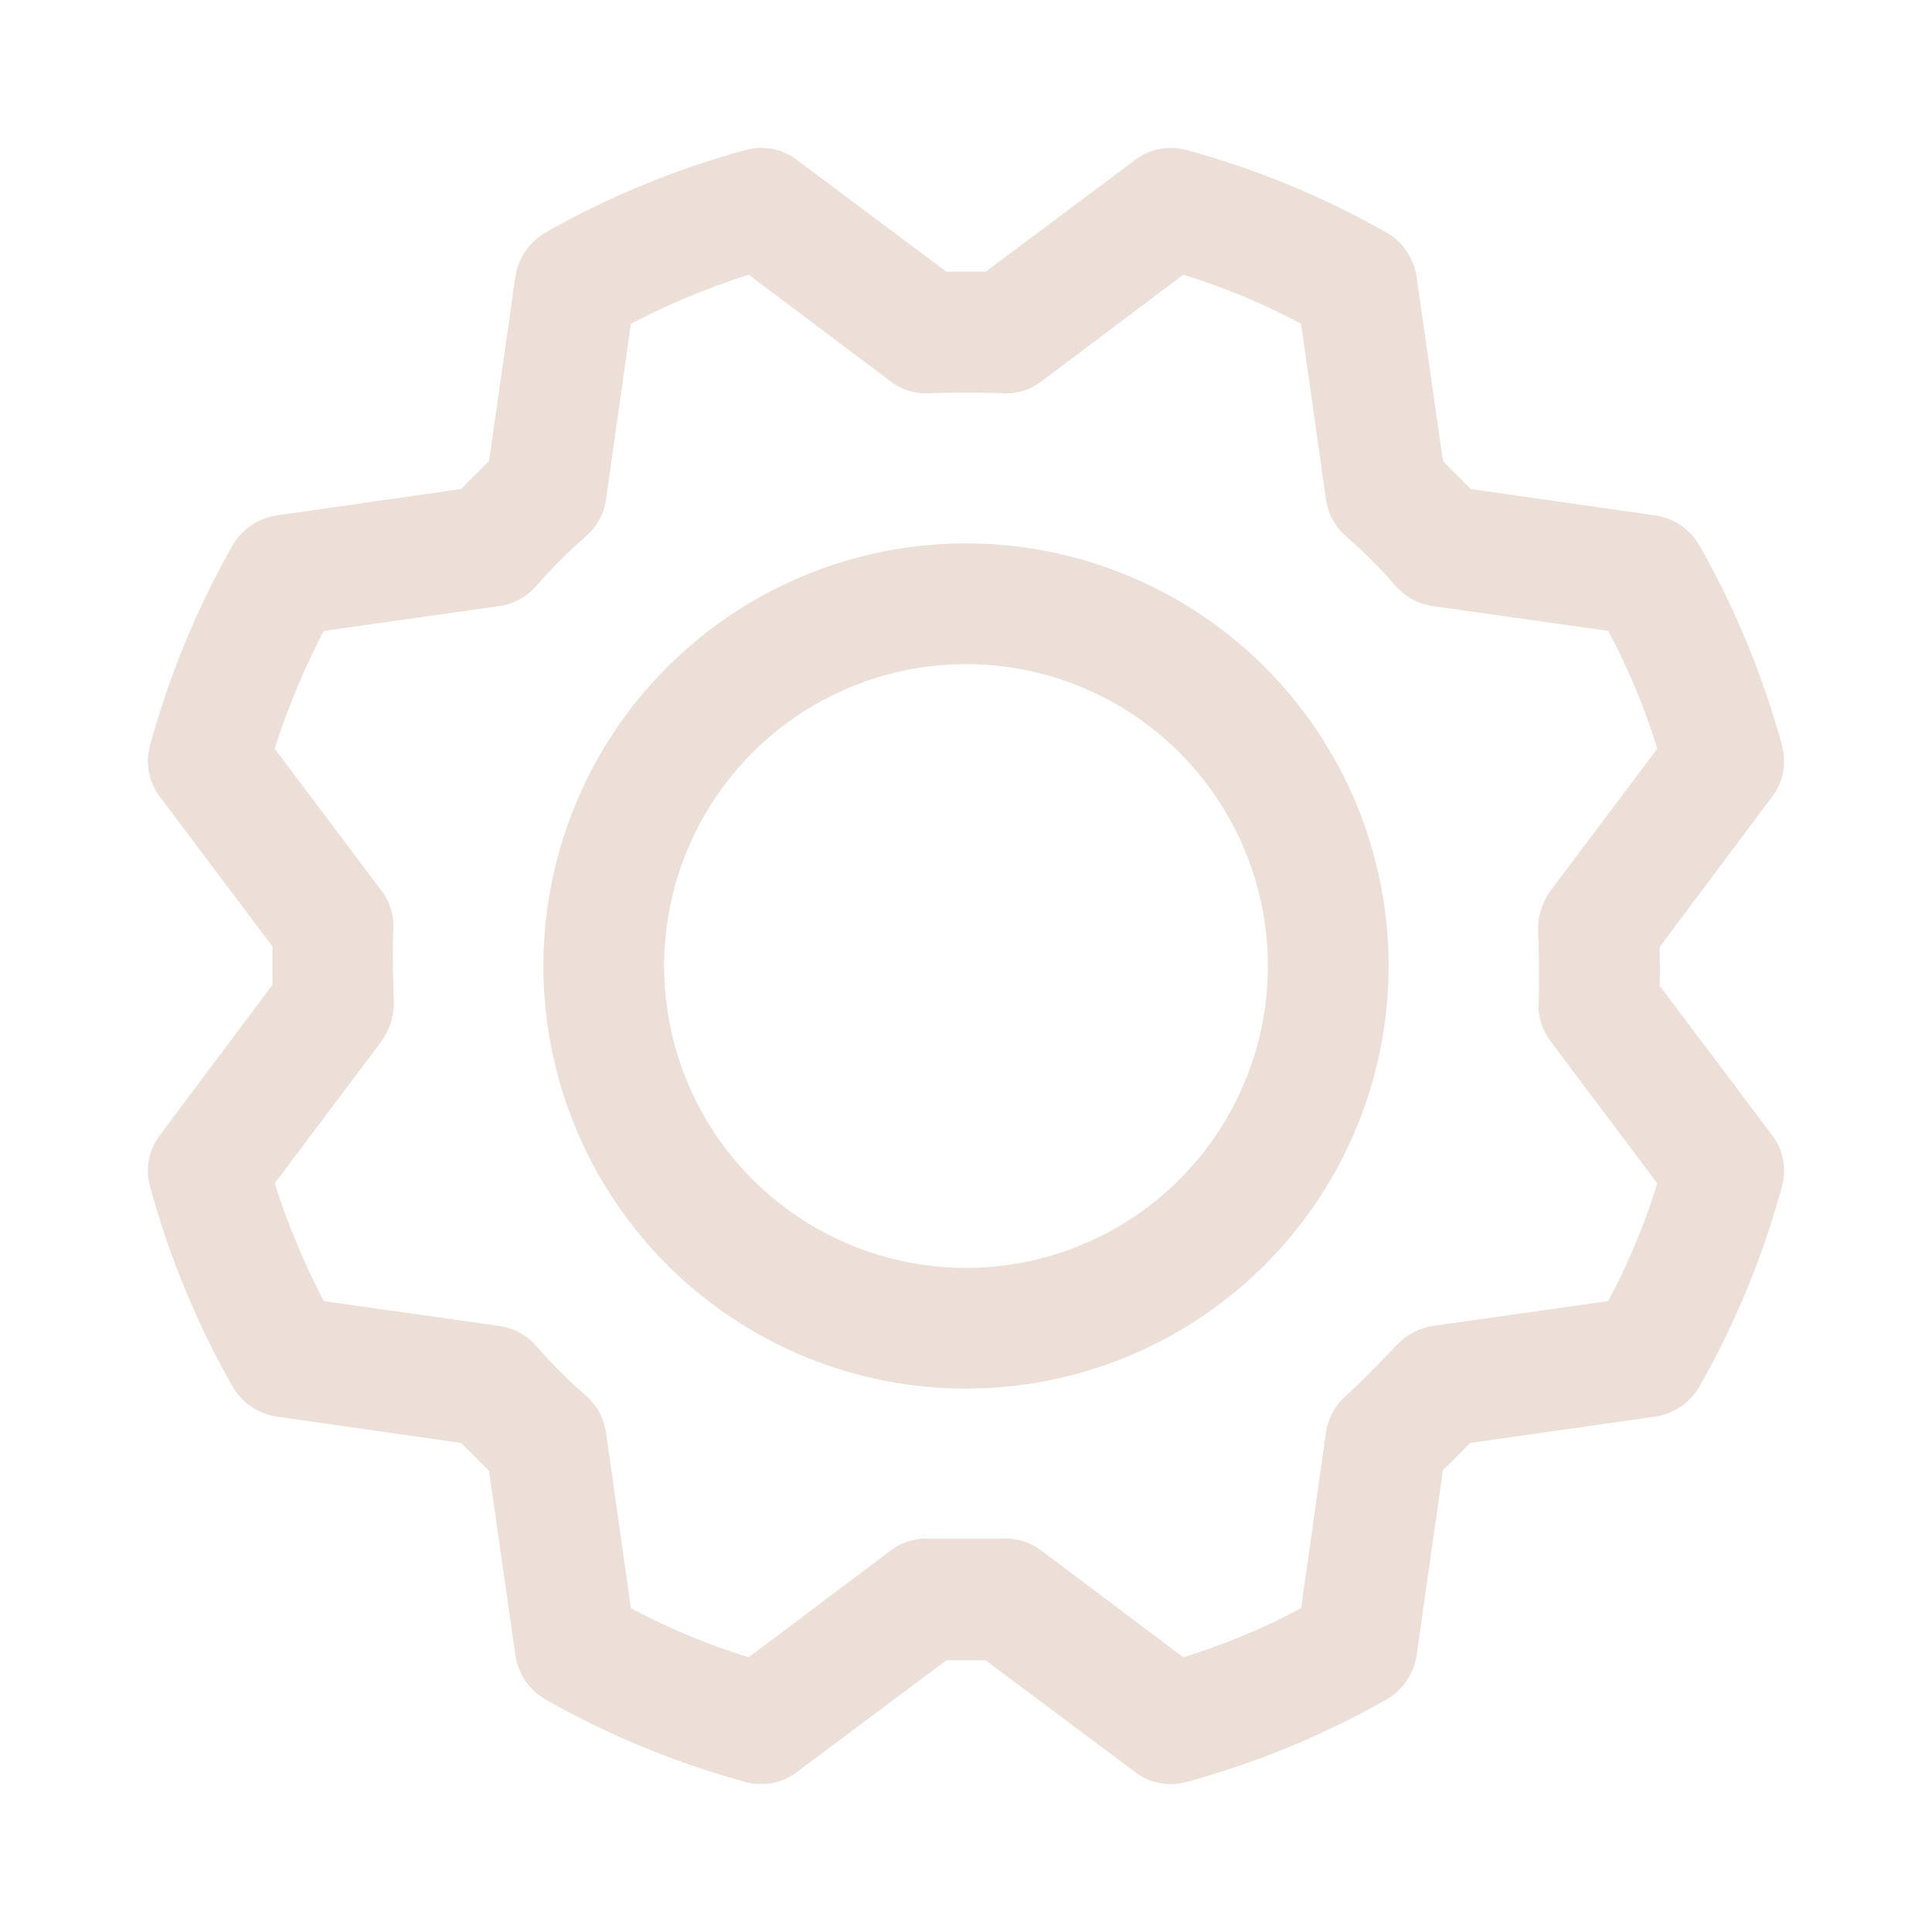 <svg xmlns="http://www.w3.org/2000/svg" width="150" height="150" viewBox="0 0 150 150" fill="none"> <path d="M75 42.188C68.51 42.188 62.166 44.112 56.77 47.717C51.374 51.323 47.169 56.447 44.685 62.443C42.202 68.439 41.552 75.036 42.818 81.401C44.084 87.766 47.209 93.613 51.798 98.202C56.387 102.791 62.234 105.916 68.599 107.182C74.964 108.448 81.561 107.798 87.557 105.315C93.552 102.831 98.677 98.626 102.283 93.23C105.888 87.834 107.813 81.49 107.813 75C107.813 66.298 104.356 57.952 98.202 51.798C92.048 45.645 83.702 42.188 75 42.188V42.188ZM75 98.438C70.365 98.438 65.833 97.063 61.979 94.488C58.125 91.912 55.12 88.252 53.347 83.969C51.573 79.686 51.108 74.974 52.013 70.428C52.917 65.881 55.149 61.705 58.427 58.427C61.705 55.149 65.881 52.917 70.428 52.013C74.974 51.108 79.686 51.573 83.969 53.347C88.252 55.12 91.912 58.124 94.488 61.979C97.063 65.833 98.438 70.365 98.438 75C98.438 81.216 95.968 87.177 91.573 91.573C87.177 95.968 81.216 98.438 75 98.438ZM137.578 88.125L128.848 76.523C128.906 75.469 128.848 74.356 128.848 73.535L137.578 61.875C138.012 61.307 138.307 60.646 138.44 59.944C138.572 59.242 138.538 58.519 138.34 57.832C136.863 52.43 134.718 47.234 131.953 42.363C131.596 41.745 131.106 41.213 130.518 40.808C129.931 40.402 129.26 40.133 128.555 40.02L114.199 37.969L112.031 35.801L109.98 21.445C109.867 20.74 109.598 20.069 109.192 19.482C108.787 18.894 108.255 18.404 107.637 18.047C102.766 15.282 97.57 13.137 92.168 11.66C91.481 11.462 90.758 11.428 90.056 11.56C89.354 11.693 88.692 11.988 88.125 12.422L76.523 21.094H73.477L61.875 12.422C61.308 11.988 60.646 11.693 59.944 11.56C59.242 11.428 58.519 11.462 57.832 11.66C52.43 13.137 47.234 15.282 42.363 18.047C41.745 18.404 41.213 18.894 40.808 19.482C40.402 20.069 40.133 20.74 40.02 21.445L37.969 35.801L35.801 37.969L21.445 40.02C20.74 40.133 20.069 40.402 19.482 40.808C18.894 41.213 18.404 41.745 18.047 42.363C15.282 47.234 13.137 52.43 11.66 57.832C11.462 58.519 11.428 59.242 11.56 59.944C11.693 60.646 11.988 61.307 12.422 61.875L21.152 73.477V76.465L12.422 88.125C11.988 88.692 11.693 89.354 11.56 90.056C11.428 90.758 11.462 91.481 11.66 92.168C13.137 97.57 15.282 102.766 18.047 107.637C18.404 108.255 18.894 108.787 19.482 109.192C20.069 109.598 20.74 109.867 21.445 109.98L35.801 112.031L37.969 114.199L40.02 128.555C40.133 129.26 40.402 129.931 40.808 130.518C41.213 131.106 41.745 131.596 42.363 131.953C47.234 134.718 52.43 136.863 57.832 138.34C58.232 138.456 58.646 138.515 59.062 138.516C60.079 138.529 61.07 138.199 61.875 137.578L73.477 128.906H76.523L88.125 137.578C88.692 138.012 89.354 138.307 90.056 138.44C90.758 138.572 91.481 138.538 92.168 138.34C97.57 136.863 102.766 134.718 107.637 131.953C108.255 131.596 108.787 131.106 109.192 130.518C109.598 129.931 109.867 129.26 109.98 128.555L112.031 114.141C112.734 113.437 113.555 112.676 114.141 112.031L128.555 109.98C129.26 109.867 129.931 109.598 130.518 109.192C131.106 108.787 131.596 108.255 131.953 107.637C134.718 102.766 136.863 97.57 138.34 92.168C138.538 91.481 138.572 90.758 138.44 90.056C138.307 89.354 138.012 88.692 137.578 88.125V88.125ZM124.863 101.016L111.211 102.949C110.157 103.122 109.189 103.637 108.457 104.414C107.754 105.176 105.586 107.402 104.531 108.34C103.676 109.075 103.114 110.095 102.949 111.211L101.016 124.863C98.097 126.421 95.036 127.696 91.875 128.672L80.801 120.352C79.909 119.686 78.803 119.373 77.695 119.473H72.305C71.197 119.373 70.091 119.686 69.199 120.352L58.125 128.672C54.964 127.696 51.903 126.421 48.984 124.863L47.051 111.211C46.886 110.095 46.325 109.075 45.469 108.34C44.113 107.16 42.84 105.887 41.66 104.531C40.925 103.676 39.905 103.114 38.789 102.949L25.137 101.016C23.603 98.085 22.329 95.027 21.328 91.875L29.648 80.801C30.252 79.942 30.579 78.92 30.586 77.871C30.527 76.816 30.469 73.769 30.527 72.305C30.627 71.197 30.314 70.091 29.648 69.199L21.328 58.125C22.329 54.973 23.603 51.914 25.137 48.984L38.789 47.051C39.905 46.886 40.925 46.325 41.66 45.469C42.84 44.113 44.113 42.84 45.469 41.66C46.325 40.925 46.886 39.905 47.051 38.789L48.984 25.137C51.914 23.603 54.973 22.329 58.125 21.328L69.199 29.648C70.091 30.314 71.197 30.627 72.305 30.527C74.062 30.469 75.938 30.469 77.695 30.527C78.803 30.627 79.909 30.314 80.801 29.648L91.875 21.328C95.036 22.303 98.097 23.579 101.016 25.137L102.949 38.789C103.114 39.905 103.676 40.925 104.531 41.66C105.887 42.84 107.16 44.113 108.34 45.469C109.075 46.325 110.095 46.886 111.211 47.051L124.863 48.984C126.421 51.903 127.697 54.964 128.672 58.125L120.352 69.199C119.748 70.058 119.421 71.08 119.414 72.129C119.473 73.184 119.531 76.231 119.473 77.695C119.373 78.803 119.686 79.909 120.352 80.801L128.672 91.875C127.697 95.036 126.421 98.097 124.863 101.016V101.016Z" fill="#EBDFD7"/> </svg>